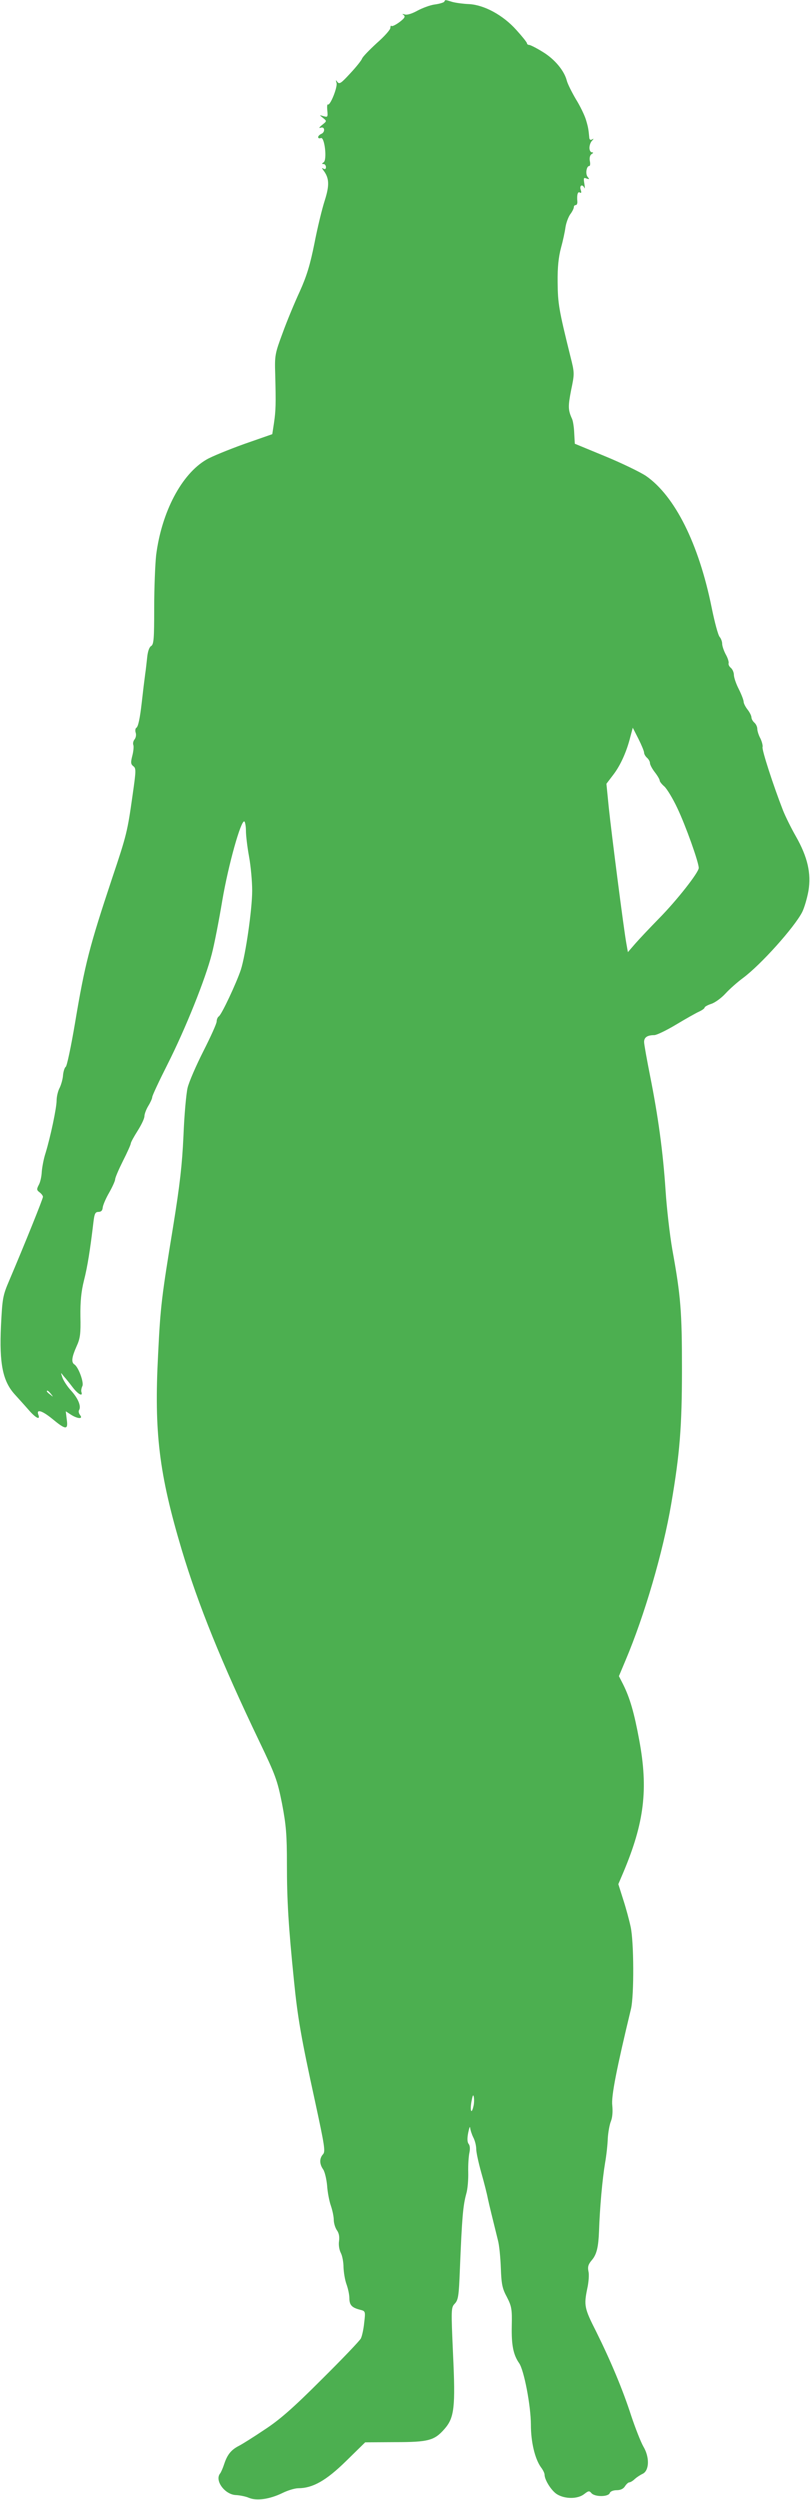 <?xml version="1.0" standalone="no"?>
<!DOCTYPE svg PUBLIC "-//W3C//DTD SVG 20010904//EN"
 "http://www.w3.org/TR/2001/REC-SVG-20010904/DTD/svg10.dtd">
<svg version="1.0" xmlns="http://www.w3.org/2000/svg"
 width="415pt" height="1280pt" viewBox="0 0 415 1280"
 preserveAspectRatio="xMidYMid meet">
<g transform="translate(0,1280) scale(0.1,-0.1)"
fill="#4caf50" stroke="none">
<path d="M2276 12791 c-3 -4 -25 -11 -49 -14 -23 -3 -63 -18 -89 -32 -27 -15
-53 -23 -64 -19 -14 4 -15 3 -6 -3 10 -8 5 -16 -21 -36 -19 -14 -37 -23 -41
-20 -3 4 -6 -1 -6 -10 0 -9 -31 -44 -70 -78 -38 -35 -72 -70 -75 -79 -3 -9
-30 -43 -60 -75 -46 -50 -56 -58 -66 -45 -9 12 -10 12 -5 -4 7 -20 -32 -118
-44 -111 -4 2 -5 -12 -3 -31 3 -33 2 -35 -19 -29 -23 7 -23 7 -3 -9 20 -16 20
-16 -5 -36 -15 -12 -18 -18 -7 -14 22 8 24 -24 2 -32 -8 -4 -15 -11 -15 -16 0
-6 6 -8 14 -5 19 8 33 -112 14 -124 -10 -7 -10 -9 0 -9 6 0 12 -7 12 -16 0 -9
-5 -12 -12 -8 -10 6 -10 4 -2 -7 31 -40 33 -76 8 -155 -14 -43 -38 -142 -53
-220 -22 -109 -39 -166 -75 -246 -26 -56 -66 -152 -88 -213 -39 -105 -41 -114
-38 -210 4 -155 3 -186 -6 -249 l-9 -59 -146 -51 c-80 -29 -166 -64 -191 -79
-128 -74 -230 -269 -258 -489 -5 -46 -10 -167 -10 -270 0 -159 -2 -188 -16
-196 -9 -5 -17 -27 -20 -58 -3 -27 -7 -65 -10 -84 -5 -37 -10 -78 -18 -149 -9
-79 -18 -121 -27 -127 -6 -3 -7 -15 -4 -25 4 -11 1 -26 -5 -34 -7 -8 -10 -21
-7 -29 3 -7 1 -32 -5 -55 -9 -35 -8 -44 5 -54 15 -11 14 -24 -4 -150 -26 -184
-30 -202 -104 -422 -117 -352 -140 -440 -191 -745 -20 -118 -41 -218 -47 -222
-6 -4 -12 -23 -14 -42 -1 -19 -9 -48 -17 -65 -9 -16 -16 -46 -16 -66 0 -37
-31 -185 -57 -270 -9 -27 -17 -70 -19 -94 -1 -25 -8 -56 -16 -69 -11 -21 -10
-26 5 -37 9 -7 17 -17 17 -23 0 -10 -91 -236 -173 -429 -33 -77 -35 -91 -42
-232 -9 -194 9 -283 71 -351 17 -19 49 -54 69 -77 37 -43 62 -56 52 -28 -13
32 17 24 70 -19 70 -58 83 -59 75 -4 l-5 42 26 -17 c34 -22 65 -24 47 -2 -6 8
-9 19 -5 25 12 19 -4 59 -40 99 -19 20 -39 51 -45 67 -10 29 -10 29 7 7 10
-11 31 -37 46 -57 27 -35 53 -49 44 -23 -2 6 0 20 5 30 9 18 -20 98 -41 111
-17 11 -13 38 11 92 19 41 22 65 20 154 -1 75 4 127 18 183 18 70 32 158 49
302 5 41 9 50 26 50 13 0 20 7 21 21 1 12 15 46 33 77 17 30 31 61 31 69 0 8
18 50 40 94 22 43 40 84 40 89 0 6 16 35 35 65 19 30 35 63 35 75 0 11 9 35
20 53 11 18 20 38 20 45 0 7 35 82 78 167 93 184 195 439 227 565 13 49 37
173 54 275 31 182 96 414 113 404 4 -3 8 -25 8 -48 0 -24 7 -83 16 -132 9 -49
16 -127 16 -174 0 -97 -34 -330 -58 -405 -23 -69 -99 -231 -113 -239 -6 -4
-11 -16 -11 -26 0 -11 -31 -79 -68 -152 -37 -73 -74 -158 -81 -188 -7 -30 -17
-140 -21 -245 -7 -150 -18 -248 -53 -465 -59 -361 -65 -407 -77 -655 -21 -400
5 -611 121 -1000 85 -283 203 -575 397 -980 84 -175 93 -200 117 -320 21 -110
25 -159 25 -311 0 -185 8 -318 36 -594 19 -191 37 -294 108 -619 49 -227 54
-257 41 -271 -19 -21 -19 -50 1 -78 8 -12 17 -50 20 -83 2 -33 11 -79 19 -102
8 -23 15 -56 15 -72 0 -17 7 -41 16 -54 11 -15 14 -34 11 -56 -3 -19 1 -44 9
-60 8 -15 14 -48 14 -74 1 -25 7 -64 15 -86 8 -22 15 -54 15 -71 0 -36 12 -49
54 -60 28 -7 29 -7 22 -66 -3 -32 -11 -69 -17 -81 -6 -12 -97 -107 -203 -212
-146 -146 -215 -206 -292 -256 -55 -37 -114 -74 -130 -82 -39 -20 -59 -44 -75
-92 -7 -22 -17 -44 -21 -49 -30 -36 24 -109 81 -111 20 -1 50 -7 66 -14 40
-17 107 -7 171 24 28 14 65 25 82 25 74 0 143 39 245 139 l98 96 152 1 c172 0
202 8 254 67 51 58 57 111 44 386 -10 229 -10 236 9 256 18 19 21 41 26 171
11 271 16 330 33 392 7 23 11 73 10 110 -1 37 2 82 6 100 4 19 3 37 -4 45 -7
9 -8 28 -2 58 5 24 9 35 10 24 1 -11 8 -33 16 -49 8 -15 15 -42 15 -60 0 -17
12 -71 26 -121 14 -49 29 -108 33 -130 8 -37 25 -106 52 -215 7 -25 13 -89 15
-142 3 -82 7 -105 31 -149 24 -47 27 -61 25 -148 -2 -99 8 -148 38 -191 25
-36 60 -219 60 -315 0 -87 20 -173 51 -217 11 -14 19 -31 19 -38 0 -28 36 -84
64 -101 41 -25 106 -25 139 1 22 17 26 18 37 5 17 -20 86 -20 94 0 3 9 18 15
36 15 19 0 34 7 42 20 7 11 17 20 22 20 5 0 18 7 28 17 10 9 28 21 41 27 34
17 36 85 3 140 -13 23 -41 94 -62 157 -43 133 -104 279 -180 432 -60 118 -63
133 -45 220 7 31 10 71 6 87 -5 24 -1 37 19 60 23 28 32 65 35 145 4 120 17
266 31 350 7 39 13 95 14 127 2 31 9 70 16 87 8 20 10 50 7 81 -6 46 22 188
96 495 16 68 15 344 -2 420 -7 33 -24 96 -38 139 l-25 79 26 61 c107 254 128
425 81 677 -26 141 -48 216 -83 286 l-21 41 34 81 c97 229 192 554 234 801 44
257 55 395 55 690 0 295 -6 373 -49 610 -13 74 -29 212 -35 305 -13 197 -38
380 -80 590 -16 81 -30 158 -30 170 0 24 17 35 52 35 12 0 62 24 112 54 50 30
103 60 119 67 15 7 27 16 27 20 0 4 15 13 34 19 19 6 52 30 73 53 22 24 62 59
89 79 92 68 264 260 304 338 11 22 25 70 32 108 15 90 -4 174 -65 281 -24 42
-53 101 -65 131 -50 128 -110 313 -105 325 2 7 -3 27 -11 44 -9 16 -16 39 -16
49 0 11 -7 25 -15 32 -8 7 -15 19 -15 27 0 8 -9 26 -20 40 -11 14 -20 32 -20
40 0 8 -11 37 -25 65 -14 27 -25 60 -25 73 0 12 -7 28 -15 35 -9 7 -14 18 -12
24 2 6 -4 27 -15 46 -10 19 -18 43 -18 54 0 11 -6 27 -13 35 -8 9 -26 77 -41
151 -66 326 -188 570 -336 673 -30 20 -125 66 -210 101 l-155 64 -3 54 c-1 29
-6 62 -11 73 -21 46 -21 64 -5 147 18 86 18 88 -4 175 -59 238 -64 269 -65
378 -1 77 5 130 17 175 10 36 20 83 23 105 3 22 14 52 24 67 11 14 19 31 19
37 0 6 4 11 10 11 5 0 9 8 8 18 -3 35 2 53 13 46 8 -4 9 0 4 15 -7 22 9 30 19
9 3 -7 3 2 0 21 -5 30 -4 33 11 27 15 -5 16 -4 6 8 -13 15 -6 56 8 56 5 0 6
12 3 26 -3 16 1 30 9 35 10 6 10 9 2 9 -7 0 -13 10 -13 23 0 13 6 29 13 36 10
11 10 13 0 7 -8 -5 -14 0 -14 11 -4 41 -5 50 -17 90 -7 23 -30 71 -52 106 -21
36 -42 78 -46 94 -13 51 -62 110 -123 147 -32 20 -64 36 -70 36 -6 0 -11 4
-11 8 0 5 -25 36 -55 69 -68 76 -165 128 -242 132 -28 1 -66 6 -85 11 -40 12
-36 12 -42 1z m1024 -3845 c0 -7 7 -19 15 -26 8 -7 15 -19 15 -27 0 -8 11 -29
25 -47 14 -18 25 -37 25 -43 0 -5 11 -19 24 -30 13 -12 43 -61 66 -110 43 -90
110 -278 110 -307 0 -23 -113 -167 -205 -260 -44 -45 -98 -102 -119 -126 l-39
-45 -8 45 c-13 71 -76 562 -90 696 l-12 121 35 46 c37 48 69 119 88 196 l12
45 29 -57 c16 -32 29 -63 29 -71z m-3039 -3283 c13 -16 12 -17 -3 -4 -10 7
-18 15 -18 17 0 8 8 3 21 -13z m2164 -3650 c-10 -42 -18 -18 -9 29 6 32 9 37
12 19 2 -12 1 -34 -3 -48z"/>
</g>
</svg>
